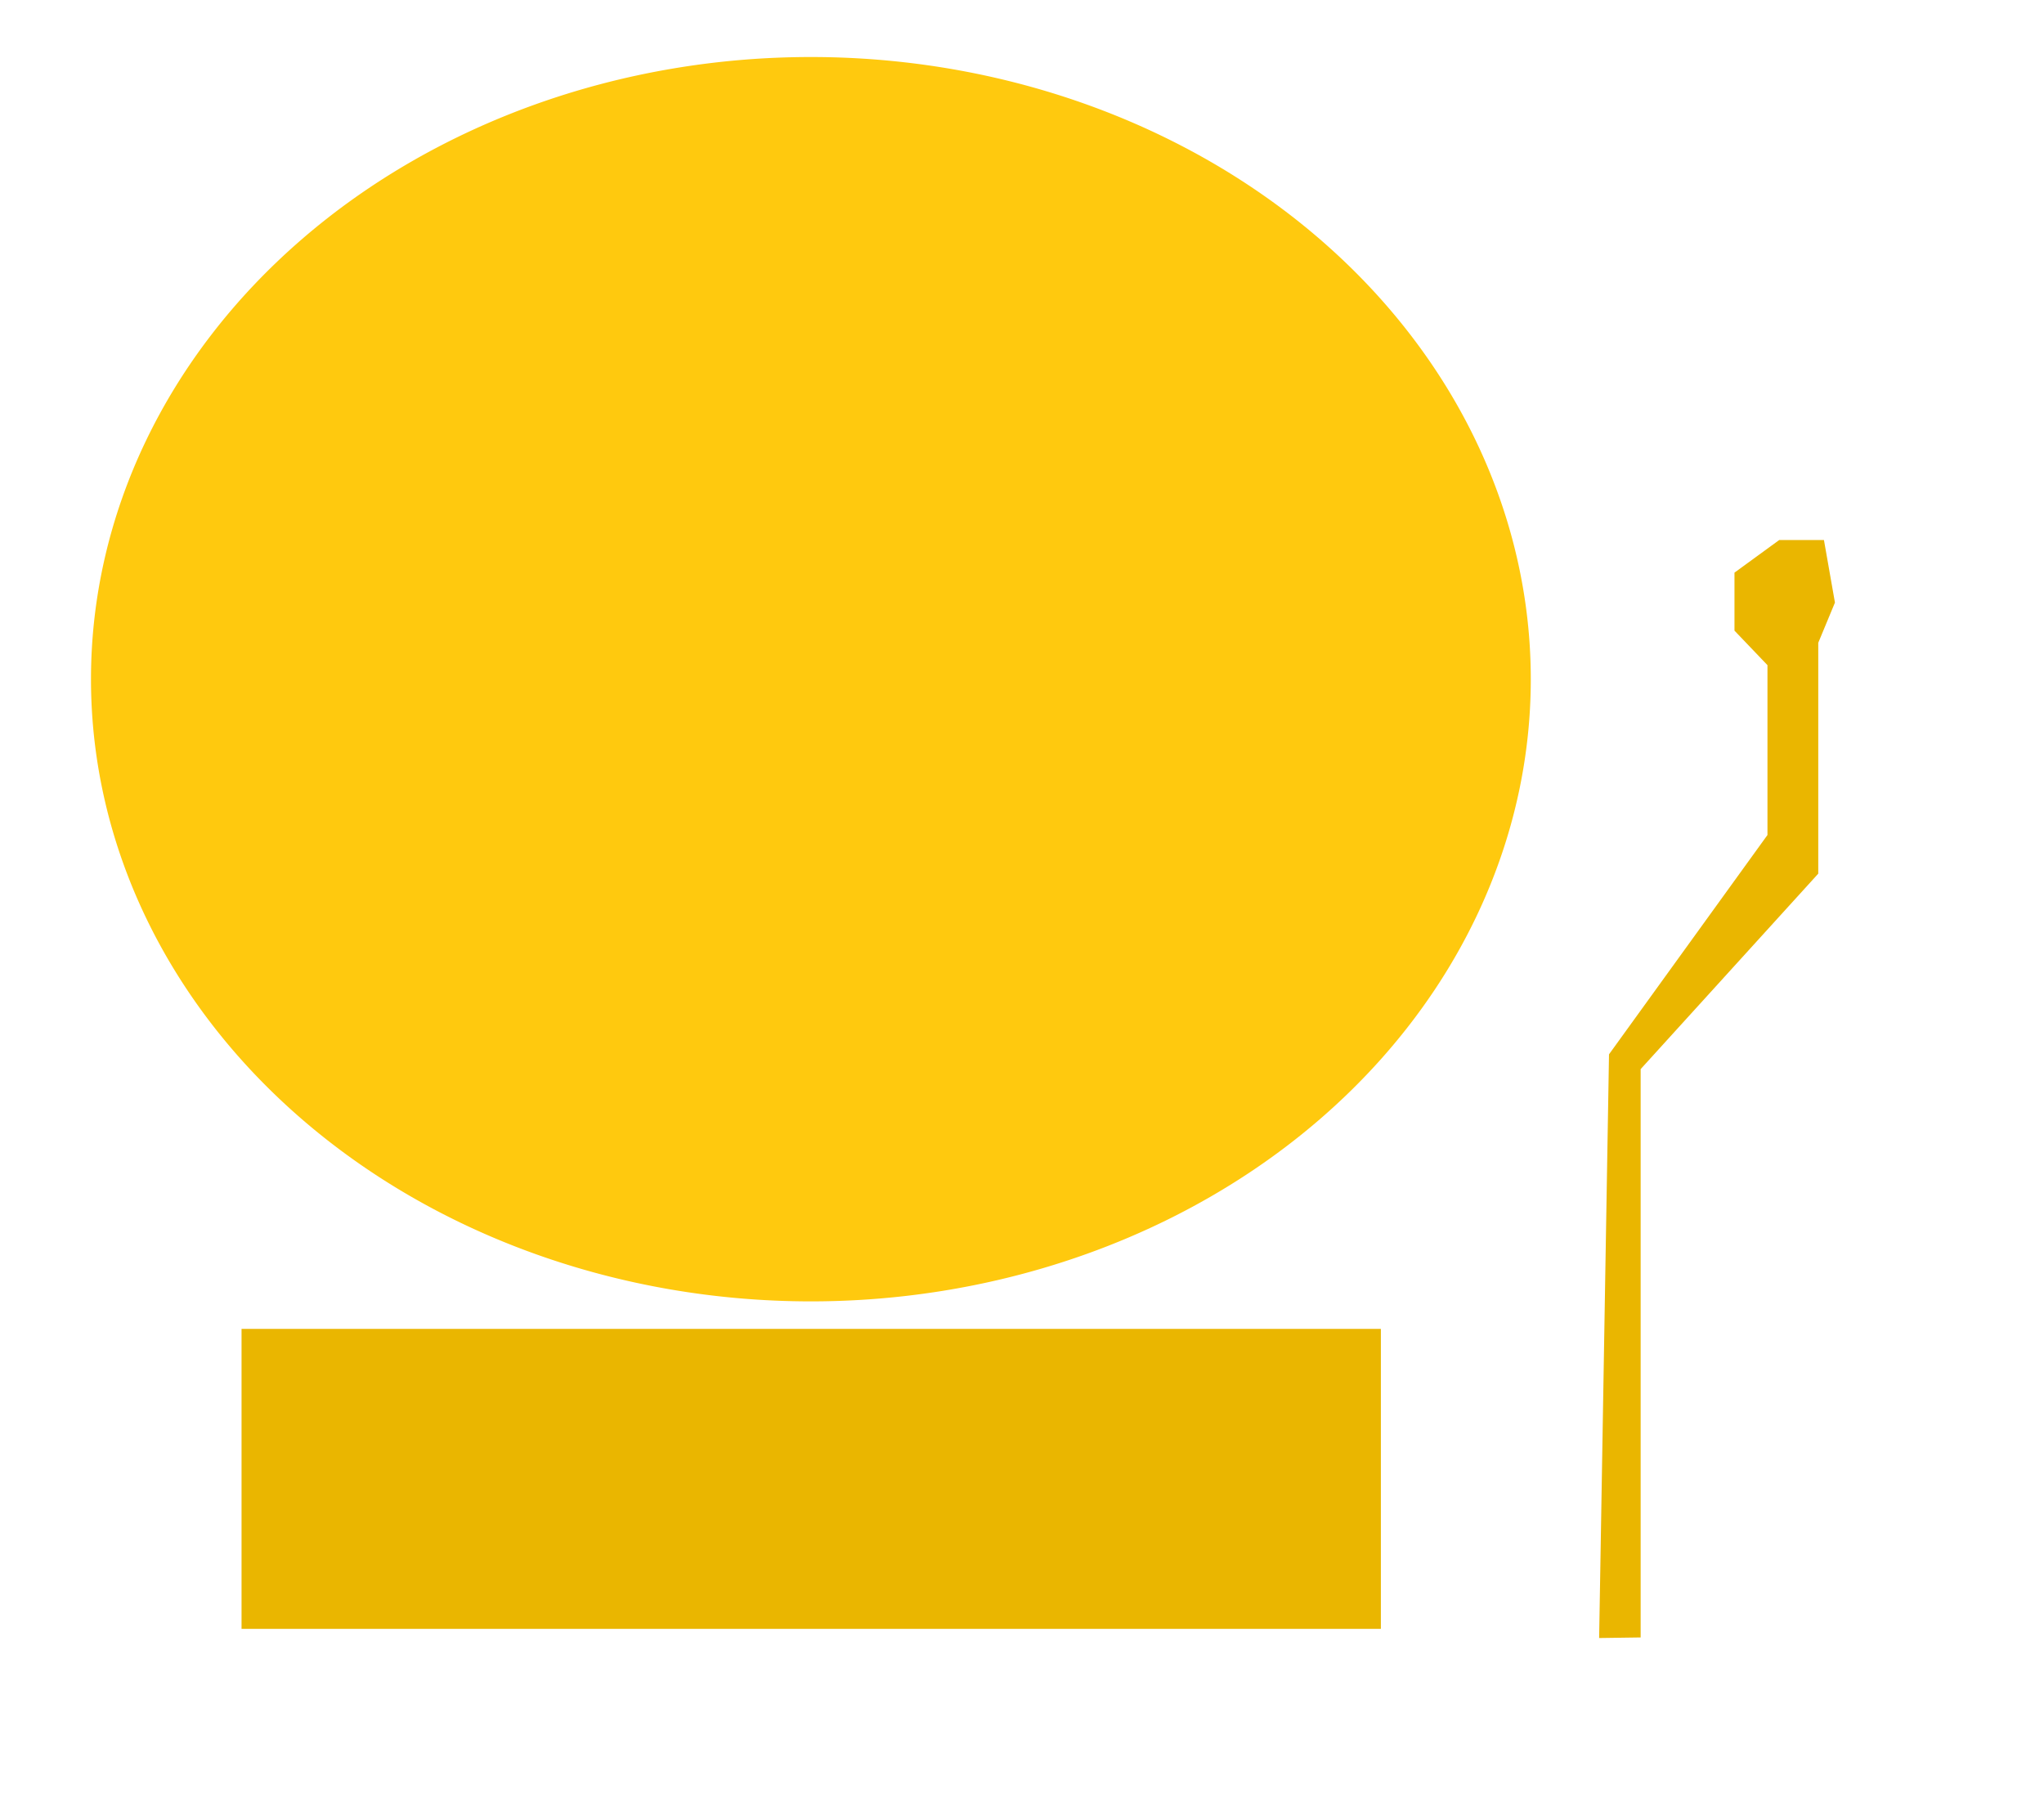 <?xml version="1.0" encoding="UTF-8"?>
<svg enable-background="new 0 0 578 462" version="1.1" viewBox="0 0 731 643" xml:space="preserve" xmlns="http://www.w3.org/2000/svg"><path d="m86.382 475.22h407.46v107.28h-407.46zm485.52 110.56 3.533-208.74 56.667-78.434v-60.742l-11.796-12.338v-20.745l15.999-11.66h15.999l3.932 22.372-5.966 14.372v82.557l-63.522 69.908v203.24z" color="#000000" color-rendering="auto" enable-background="accumulate" fill="#eab600" image-rendering="auto" shape-rendering="auto" solid-color="#000000" style="isolation:auto;mix-blend-mode:normal"/><path d="m547.46 242.89a257.46 222.5 0 0 1-257.46 222.5 257.46 222.5 0 0 1-257.46-222.5 257.46 222.5 0 0 1 257.46-222.5 257.46 222.5 0 0 1 257.46 222.5z" color="#000000" color-rendering="auto" enable-background="accumulate" fill="#ffc90e" image-rendering="auto" shape-rendering="auto" solid-color="#000000" style="isolation:auto;mix-blend-mode:normal"/></svg>
